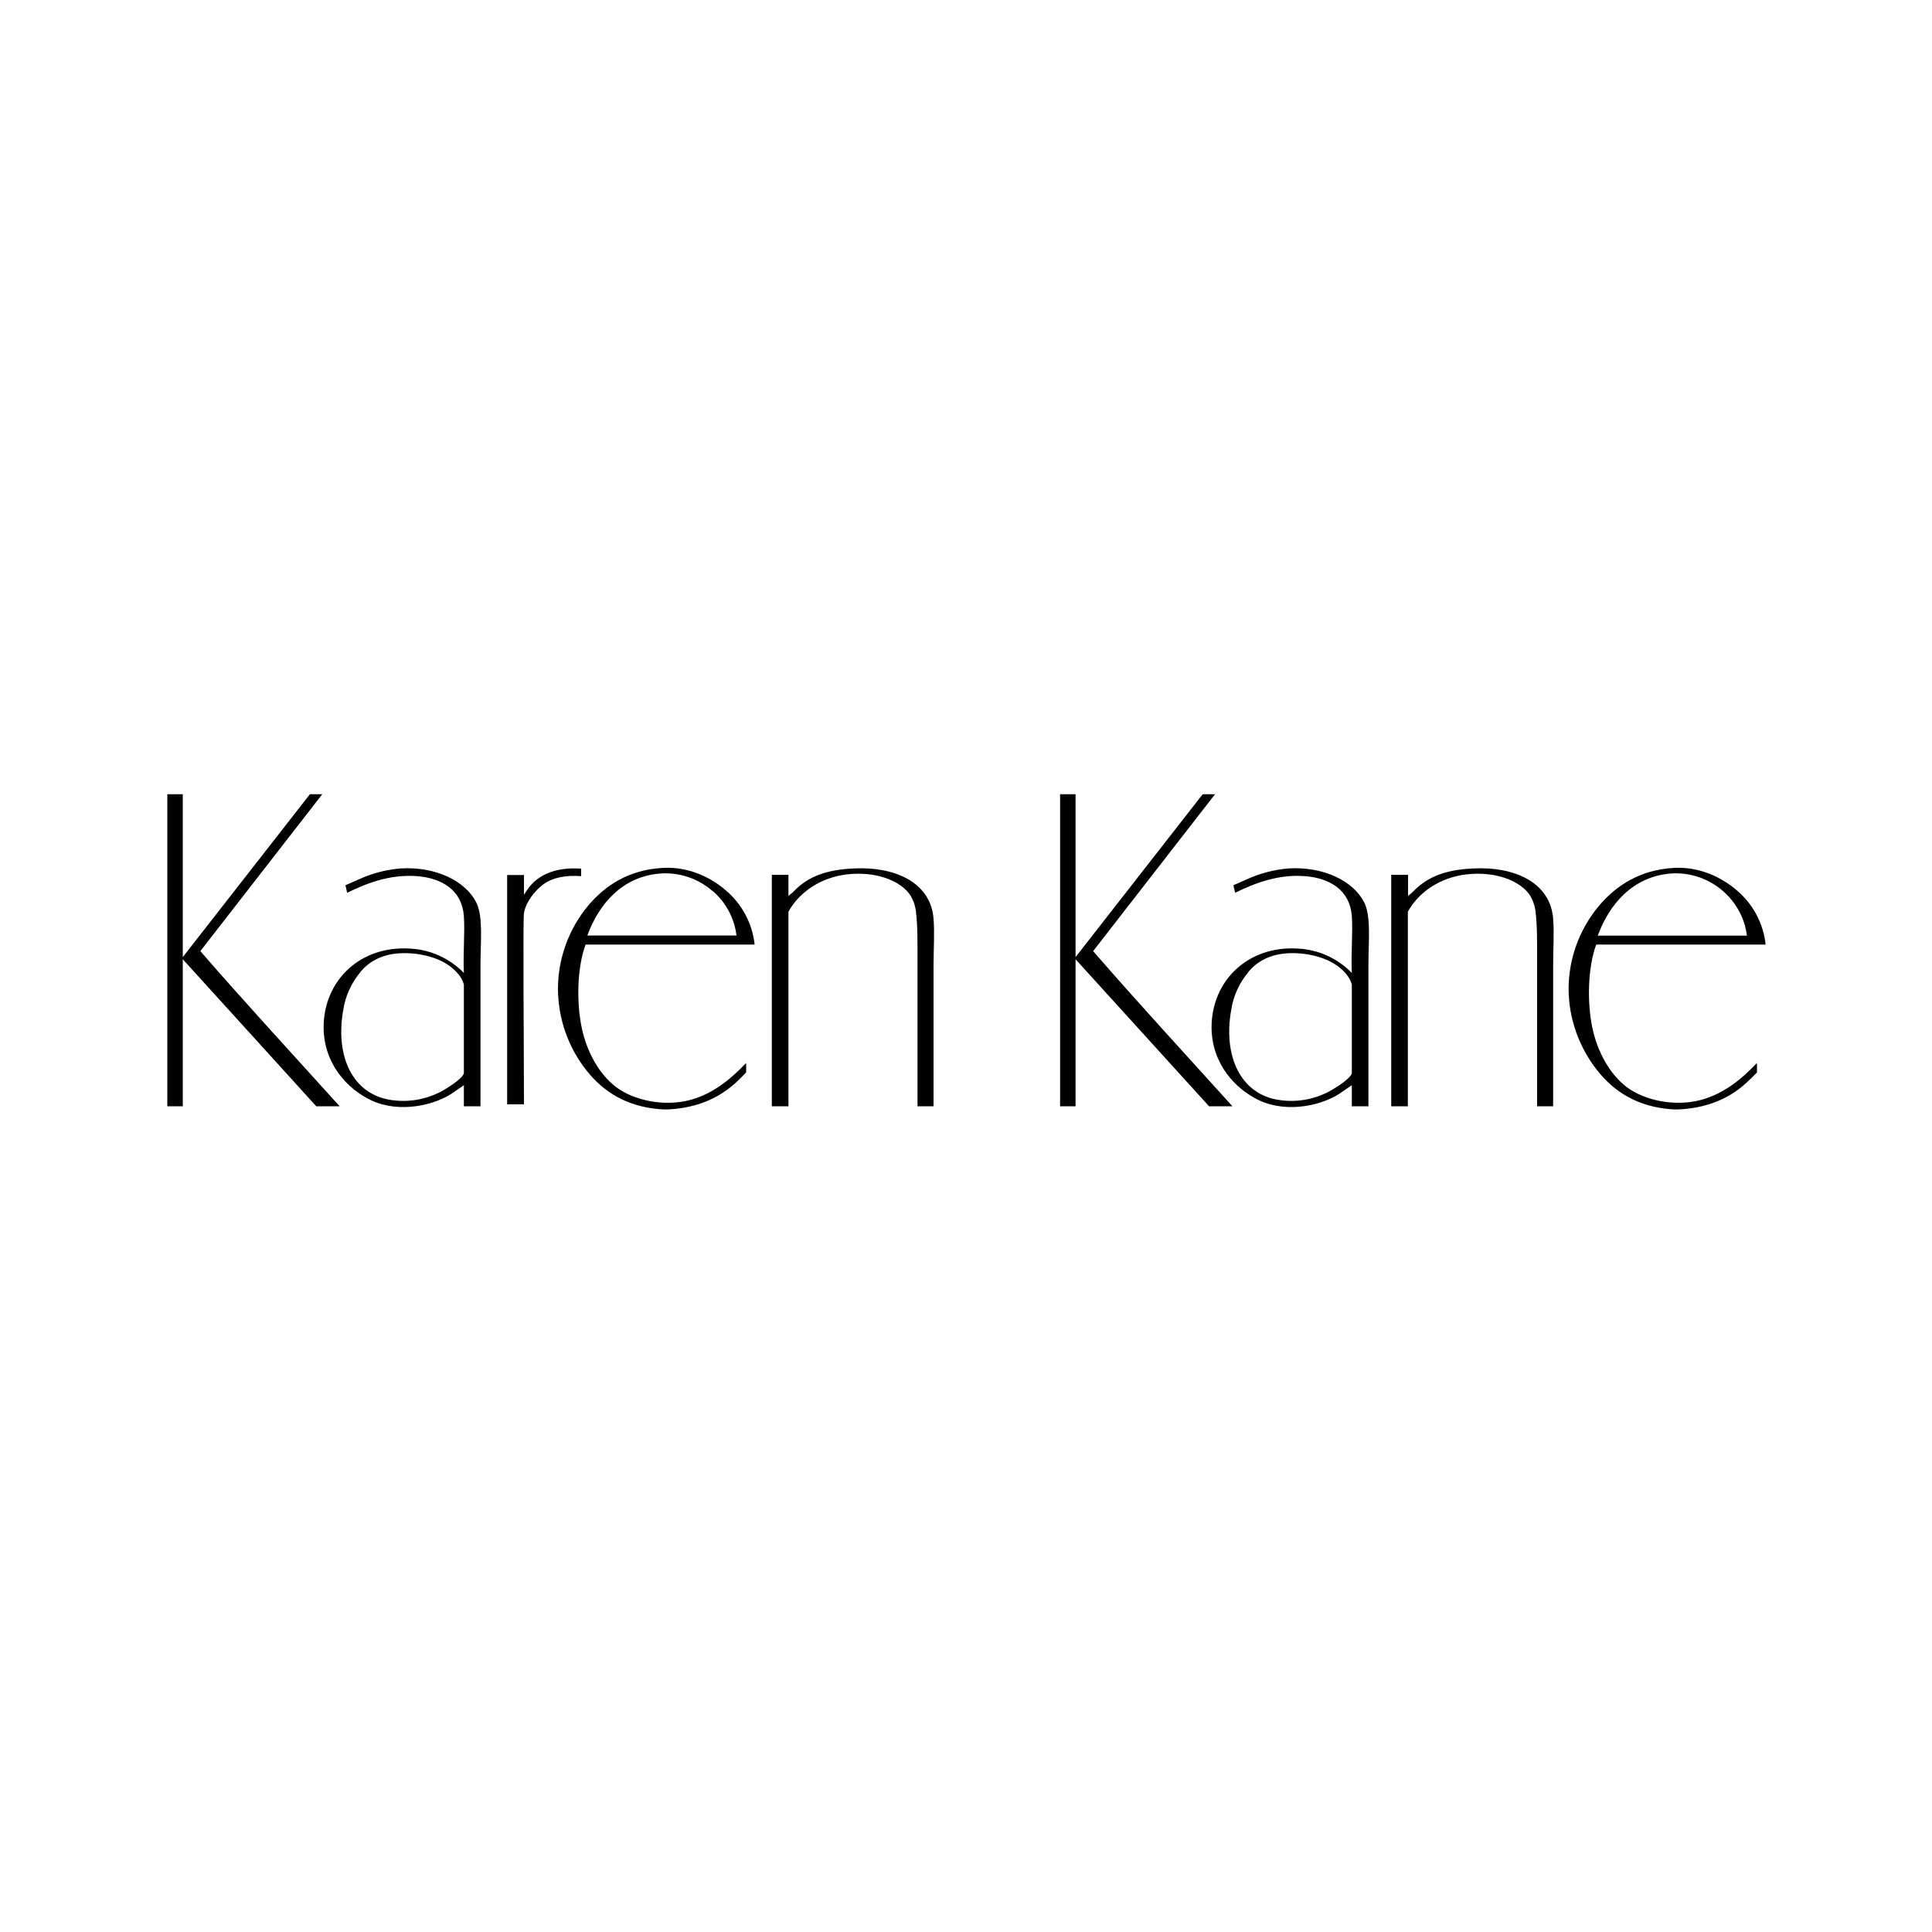 <?xml version="1.0" encoding="UTF-8"?><svg id="Logos" xmlns="http://www.w3.org/2000/svg" viewBox="0 0 100 100"><defs><style>.cls-1{fill-rule:evenodd;}</style></defs><path class="cls-1" d="M62.89,41.11l-6.31,8.12c2.35,2.71,4.82,5.38,7.21,8.03h-1.21l-6.91-7.61v7.61h-.8v-16.15h.8v8.43l6.58-8.43h.64Zm-46.21,0l-6.31,8.12c2.35,2.71,4.82,5.38,7.21,8.03h-1.21l-6.91-7.61v7.61h-.8v-16.15h.8v8.43l6.58-8.43h.64Zm63.72,16.15h-.84v-7.61c0-.85,.01-1.7-.08-2.47-.04-.32-.15-.63-.33-.9-.65-.86-2.12-1.23-3.53-.98-1.27,.23-2.25,.98-2.75,1.89v10.07h-.86v-11.98h.87v1.09c.11-.08,.21-.17,.31-.27,.73-.73,1.65-1.09,3.1-1.15,2.05-.1,3.95,.69,4.1,2.6,.06,.75,0,1.59,0,2.42v7.3Zm-32.07,0h-.84v-7.61c0-.85,.01-1.7-.08-2.47-.04-.32-.15-.63-.33-.9-.64-.86-2.12-1.23-3.52-.98-1.27,.23-2.25,.98-2.75,1.89v10.07h-.86v-11.98h.86v1.09c.11-.08,.21-.17,.31-.27,.72-.73,1.65-1.09,3.1-1.15,2.05-.1,3.95,.69,4.1,2.6,.06,.75,0,1.59,0,2.42v7.3Zm43.05-8.37h-8.76c-.45,1.22-.47,3.03-.2,4.31s.92,2.41,1.77,3.06c.91,.69,2.48,1.04,3.86,.67,1.25-.34,2.16-1.15,2.89-1.91v.49s-.51,.52-.71,.68c-.81,.68-1.81,1.11-3.11,1.22-.22,.02-.44,.02-.67,0-1.67-.14-2.88-.87-3.77-2-.96-1.21-1.49-2.71-1.49-4.25,.01-1.56,.56-3.06,1.56-4.26,.89-1.06,2.14-1.89,3.93-1.98,1.33-.06,2.45,.51,3.2,1.15,.85,.71,1.39,1.72,1.51,2.82Zm-2.2-2.77c-.73-.64-1.69-.97-2.66-.91-2,.14-3.23,1.6-3.82,3.22h7.72c-.11-.9-.56-1.72-1.24-2.31Zm-50.11,2.77h-8.76c-.45,1.22-.47,3.03-.2,4.31s.92,2.41,1.77,3.06c.91,.69,2.48,1.04,3.86,.67,1.24-.34,2.15-1.15,2.88-1.91v.49s-.5,.52-.71,.68c-.81,.68-1.81,1.11-3.11,1.22-.22,.02-.44,.02-.67,0-1.67-.14-2.88-.87-3.77-2-.96-1.21-1.48-2.71-1.48-4.26,.01-1.56,.56-3.06,1.55-4.26,.89-1.06,2.13-1.89,3.93-1.97,1.32-.06,2.45,.51,3.19,1.15,.85,.71,1.39,1.72,1.51,2.82Zm-2.19-2.77c-.73-.64-1.69-.97-2.66-.91-2.01,.13-3.23,1.6-3.82,3.21h7.72c-.11-.9-.55-1.72-1.24-2.31Z"/><path class="cls-1" d="M30.08,44.95v.4c-.78-.06-1.47,.06-1.98,.44-.42,.32-.89,.91-.98,1.47-.06,.37,0,7.12,0,9.9h-.87v-11.87h.87v1.02c.14-.19,.2-.31,.31-.44,.5-.61,1.38-1,2.64-.91h0Zm40.75,12.31h-.86v-1.09s-.31,.21-.45,.31c-.99,.74-2.86,1.15-4.31,.49-1.29-.6-2.49-1.92-2.5-3.79,0-2.42,1.89-4.26,4.5-4.08,1.05,.06,2.03,.51,2.76,1.26-.05-1.02,.06-2.01,0-2.95-.1-1.33-1.13-1.96-2.42-2.06-1.42-.11-2.64,.38-3.62,.86-.05-.21-.09-.39-.09-.39l.66-.29c.69-.32,1.44-.52,2.2-.58,1.77-.11,3.37,.63,3.93,1.8,.34,.71,.2,2.05,.2,3.13v7.38Zm-6.21-6.95c-.47,.56-.78,1.23-.89,1.95-.44,2.42,.5,4.41,2.51,4.68,.98,.14,1.98-.07,2.82-.6,.23-.14,.85-.54,.91-.79v-4.58c-.1-.43-.48-.81-.87-1.06-.63-.41-1.63-.64-2.57-.56-.88,.08-1.49,.45-1.91,.95h0Zm-39.75,6.95h-.86v-1.09s-.31,.21-.45,.31c-.99,.74-2.86,1.15-4.31,.49-1.29-.6-2.49-1.92-2.5-3.79,0-2.42,1.89-4.26,4.5-4.08,1.05,.06,2.03,.51,2.76,1.26-.05-1.02,.06-2.01,0-2.95-.1-1.33-1.13-1.96-2.42-2.06-1.42-.11-2.64,.38-3.62,.86-.05-.21-.09-.39-.09-.39l.66-.29c.69-.32,1.44-.52,2.2-.58,1.77-.11,3.37,.63,3.93,1.8,.34,.71,.2,2.05,.2,3.13v7.38Zm-6.21-6.95c-.47,.56-.78,1.23-.89,1.95-.44,2.42,.49,4.41,2.51,4.68,.98,.14,1.98-.07,2.82-.6,.23-.14,.85-.54,.91-.79v-4.58c-.1-.43-.48-.81-.87-1.06-.63-.41-1.63-.64-2.57-.56-.88,.08-1.49,.45-1.91,.95Z"/></svg>